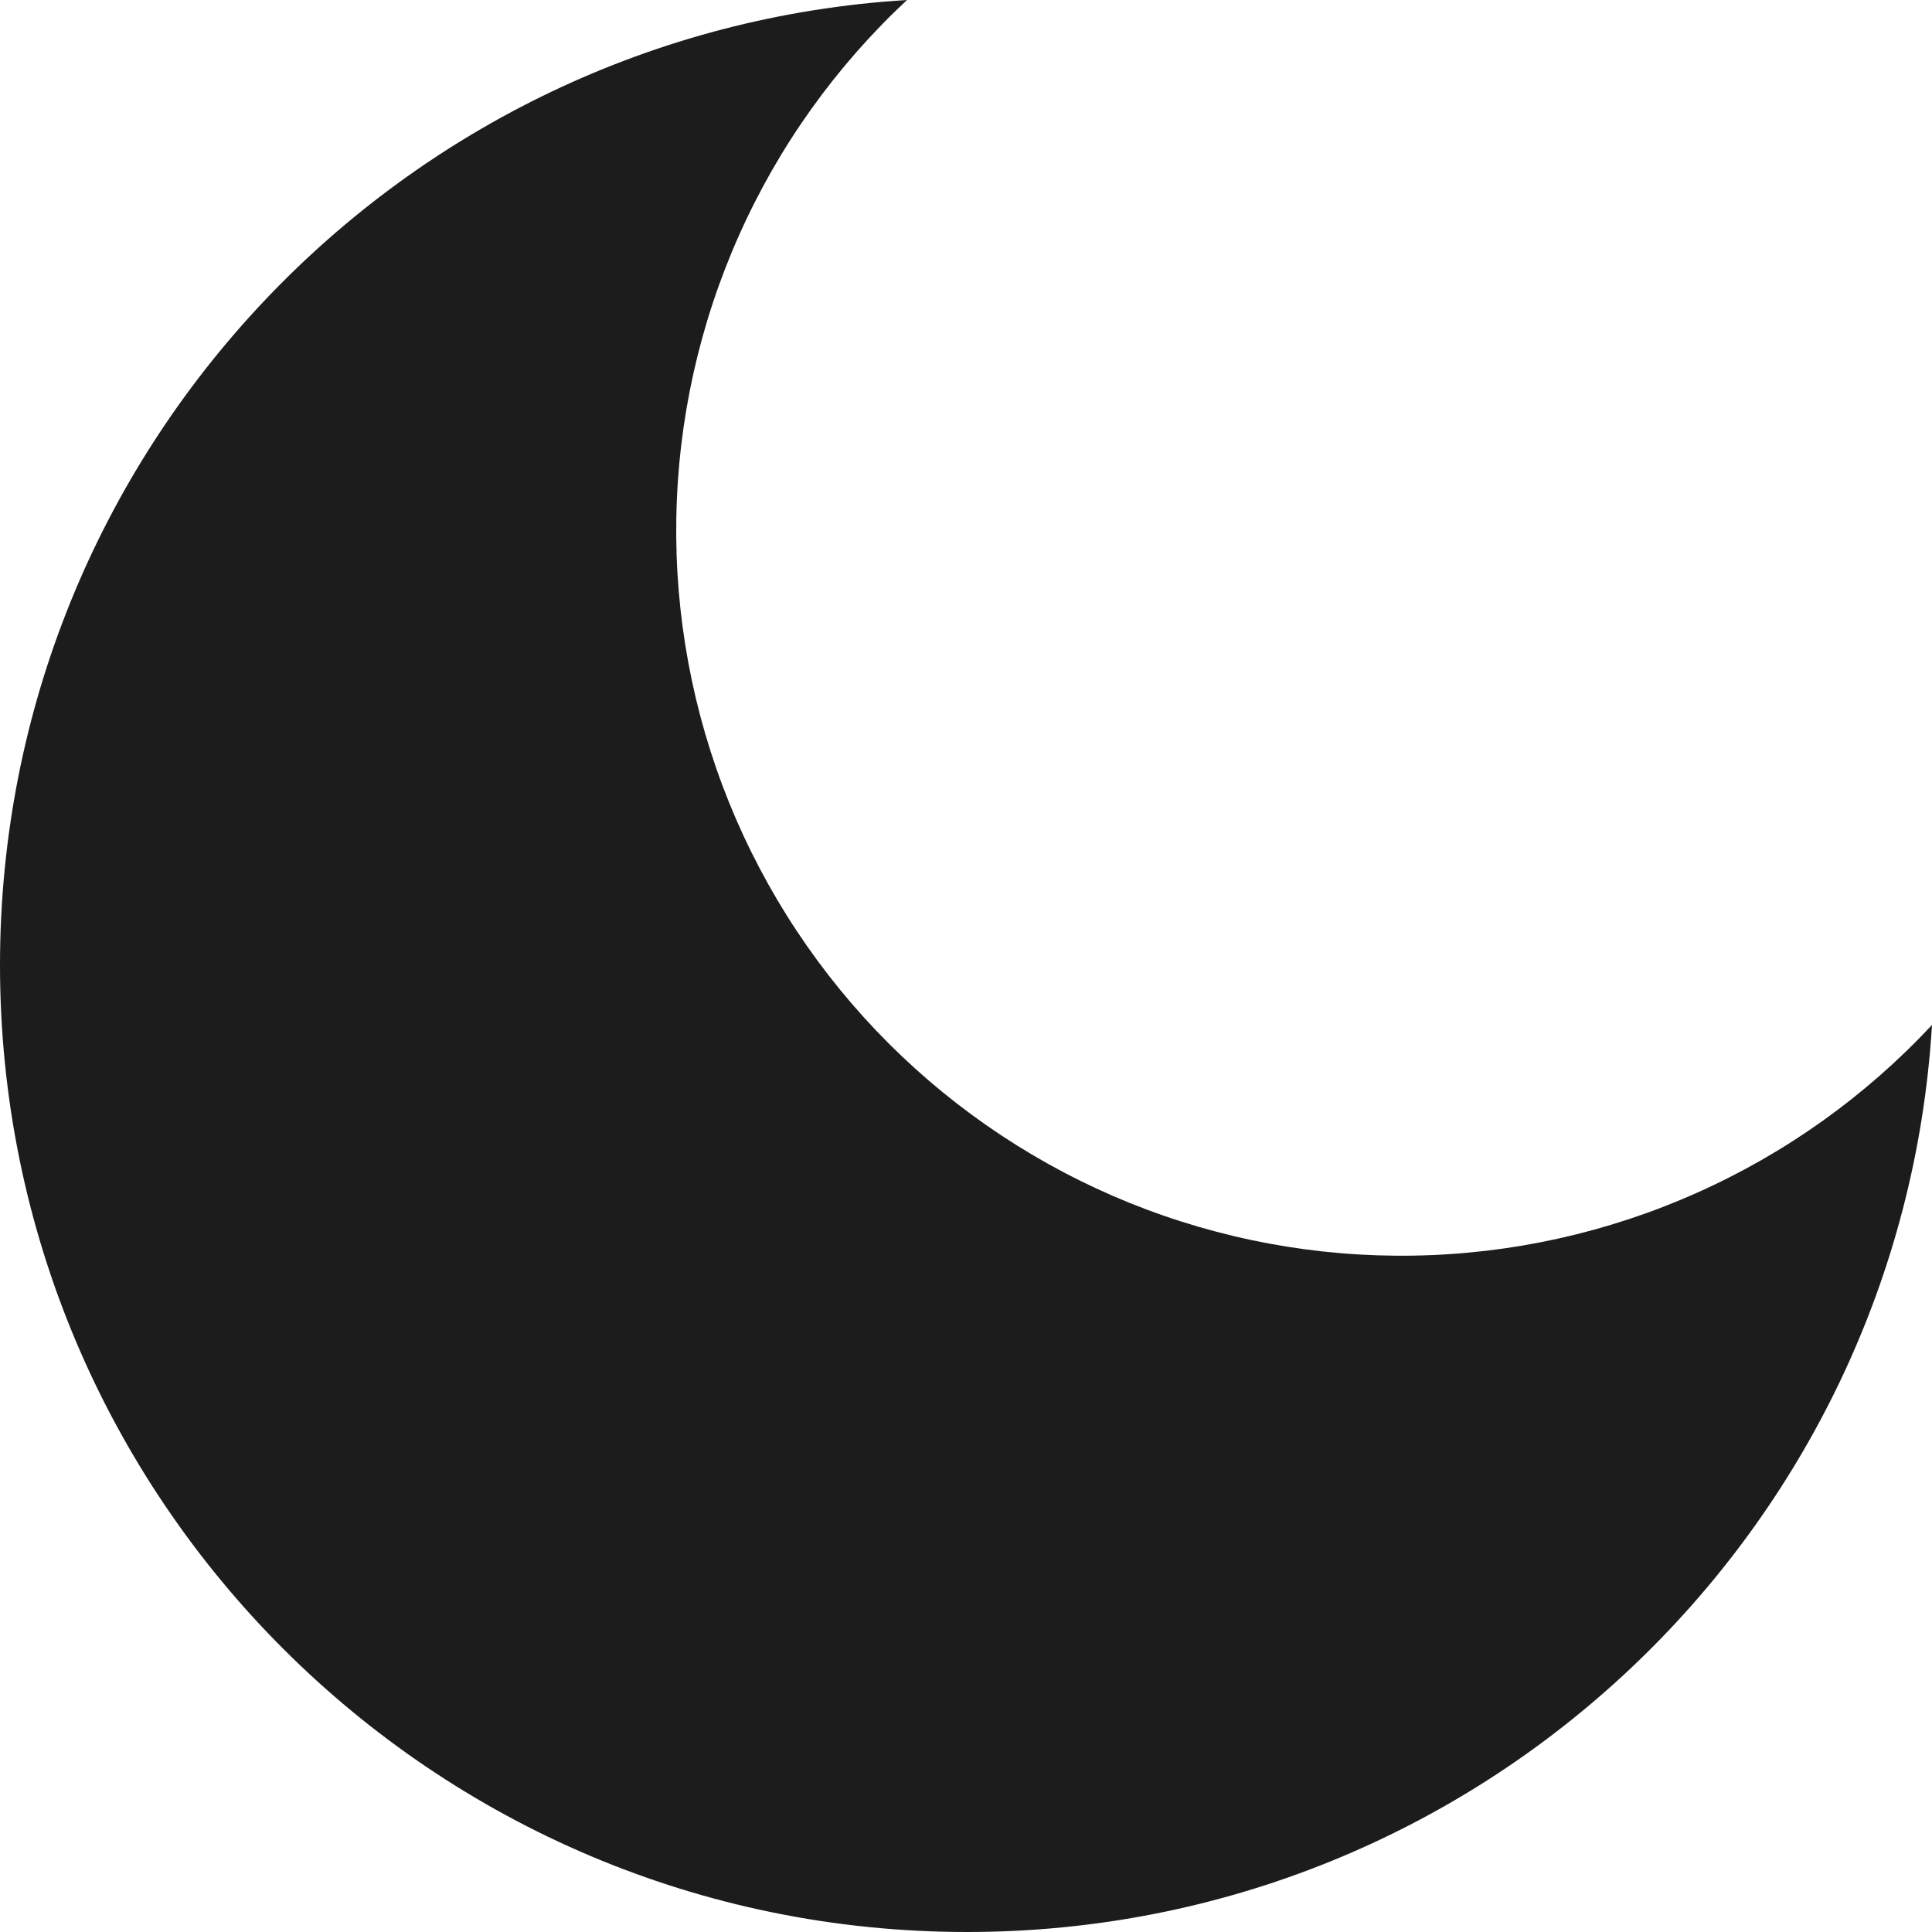 <svg width="30" height="30" viewBox="0 0 30 30" fill="none"
  xmlns="http://www.w3.org/2000/svg">
  <path d="M14.084 0C12.978 1.031 12.09 2.274 11.475 3.655C10.859 5.037 10.528 6.528 10.502 8.04C10.475 9.552 10.753 11.054 11.319 12.456C11.886 13.858 12.729 15.132 13.798 16.201C14.868 17.27 16.141 18.113 17.544 18.68C18.946 19.246 20.448 19.524 21.96 19.497C23.472 19.471 24.963 19.14 26.344 18.524C27.726 17.909 28.969 17.021 30 15.915C29.523 23.775 22.997 30 15.017 30C6.722 30 0 23.278 0 14.986C0 7.006 6.225 0.48 14.084 0Z" fill="#1C1C1C"/>
</svg>
